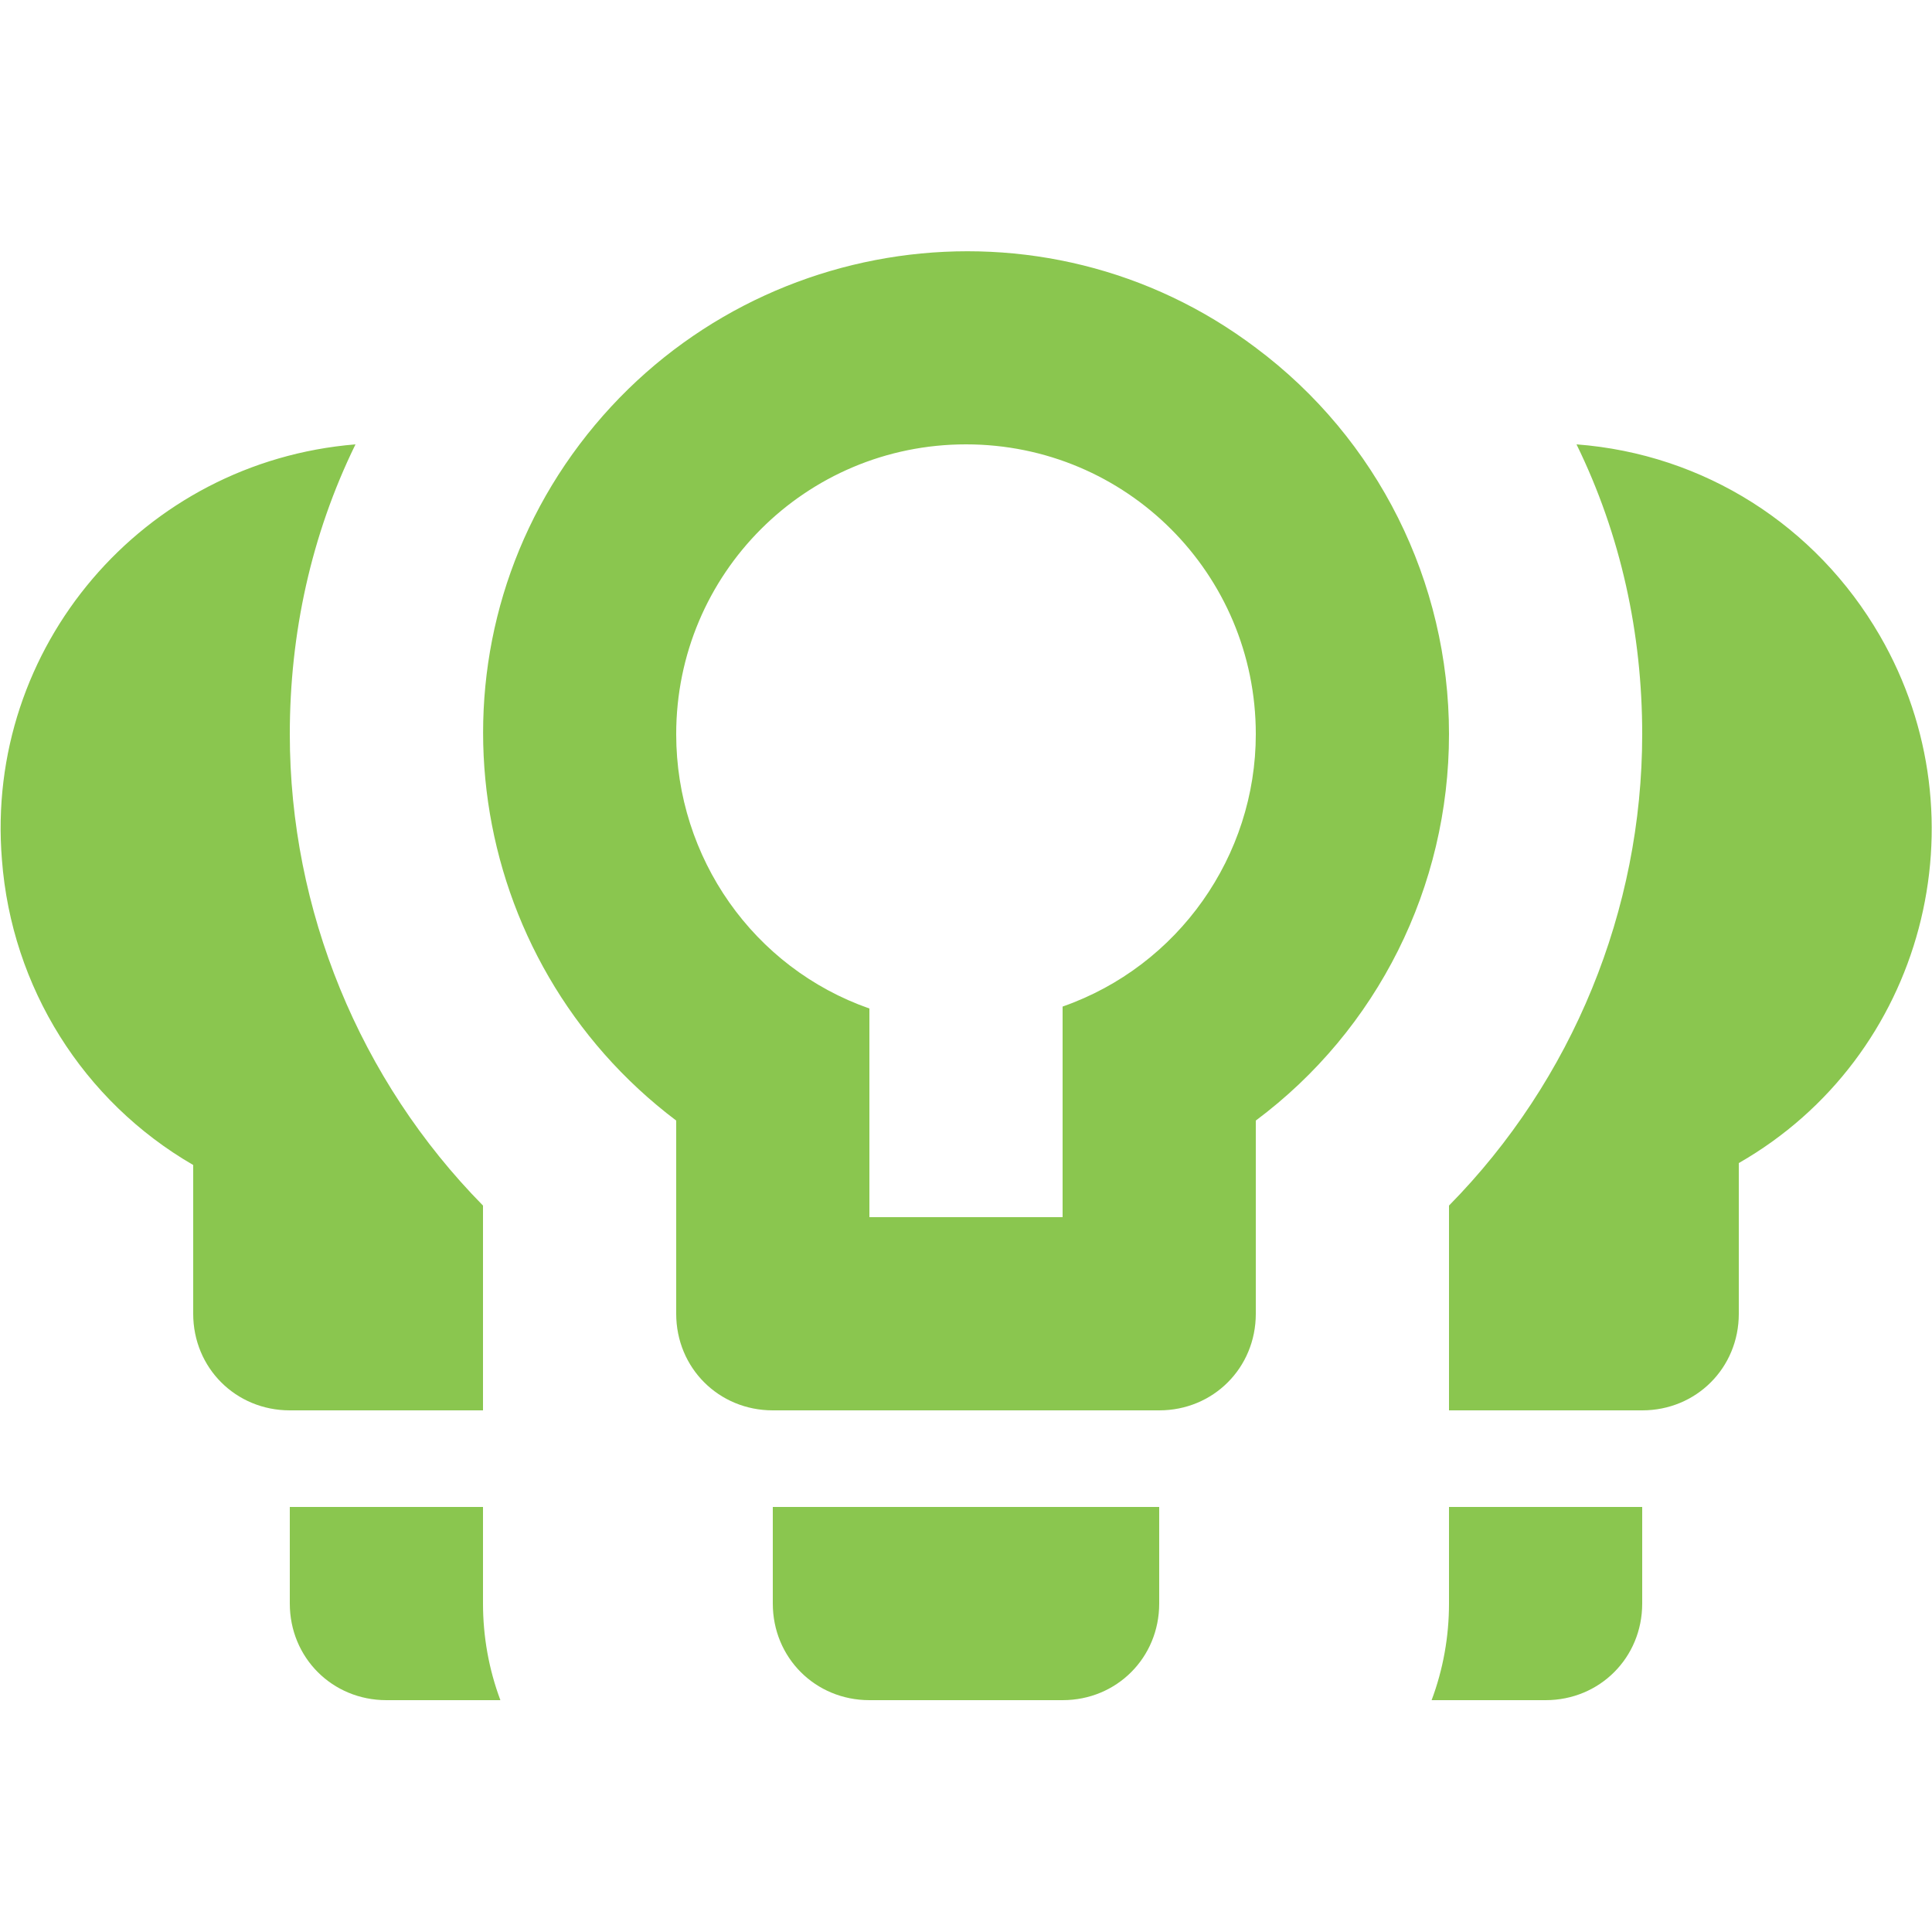 <?xml version="1.0" encoding="utf-8"?>
<!-- Generator: Adobe Illustrator 25.2.0, SVG Export Plug-In . SVG Version: 6.00 Build 0)  -->
<svg version="1.1" id="Calque_1" xmlns="http://www.w3.org/2000/svg" xmlns:xlink="http://www.w3.org/1999/xlink" x="0px" y="0px"
	 width="100px" height="100px" viewBox="0 0 100 100" style="enable-background:new 0 0 100 100;" xml:space="preserve">
<style type="text/css">
	.st0{fill:#8AC64F;}
</style>
<path class="st0" d="M25,83c0,1.7,0.3,3.4,0.9,5H20c-2.8,0-5-2.2-5-5v-5h10 M40,83c0,2.8,2.2,5,5,5h10c2.8,0,5-2.2,5-5v-5H40 M10,68
	c0,2.8,2.2,5,5,5h10V62.4C18.6,55.9,15,47.1,15,38c0-5.2,1.1-10.3,3.4-15C7.4,23.9-0.8,33.5,0.1,44.5C0.6,51.1,4.3,57,10,60.3
	 M75,83c0,1.7-0.3,3.4-0.9,5H80c2.8,0,5-2.2,5-5v-5H75 M75,38c0,7.9-3.7,15.3-10,20v10c0,2.8-2.2,5-5,5H40c-2.8,0-5-2.2-5-5V58
	c-11-8.3-13.3-24-5-35s24-13.3,35-5C71.3,22.7,75,30.1,75,38 M65,38c0-8.3-6.7-15-15-15s-15,6.7-15,15c0,6.4,4,12.1,10,14.2V63h10
	V52.1C61,50,65,44.3,65,38 M81.6,23c2.3,4.7,3.4,9.8,3.4,15c0,9.1-3.6,17.9-10,24.4V73h10c2.8,0,5-2.2,5-5v-7.8
	c9.6-5.5,12.8-17.8,7.3-27.3C94,27.2,88.2,23.5,81.6,23z"/>
</svg>
